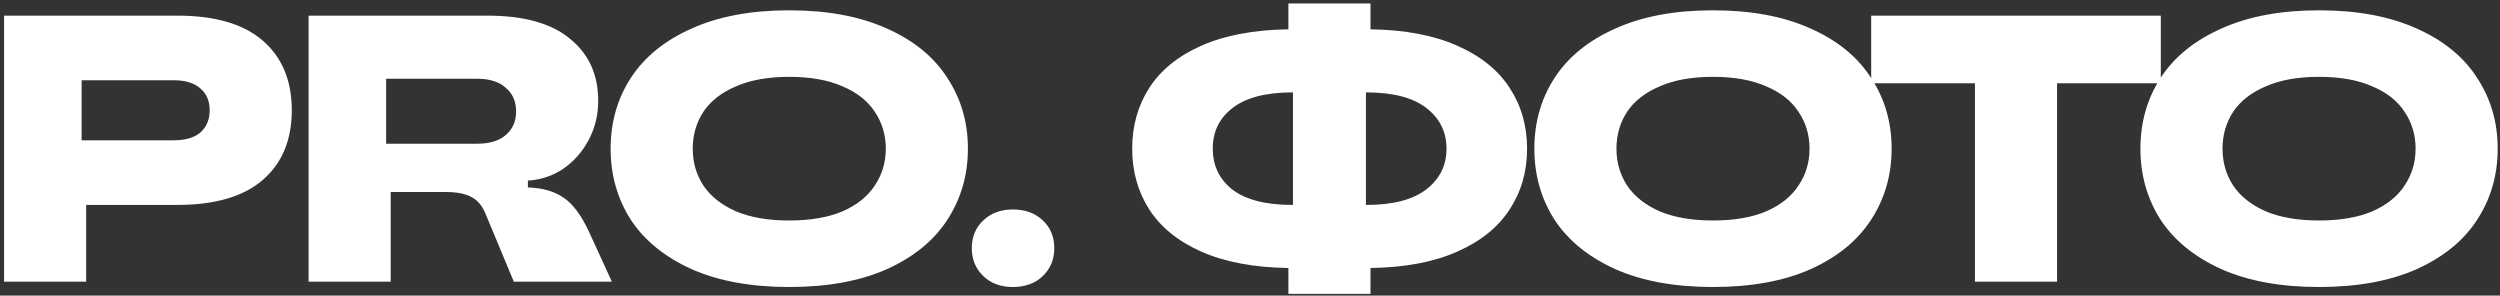 <?xml version="1.0" encoding="UTF-8"?> <svg xmlns="http://www.w3.org/2000/svg" width="592" height="70" viewBox="0 0 592 70" fill="none"><rect x="0" y="0" width="592" height="70" fill="#333333" stroke="none"/><path d="M42.005 3.703C50.945 3.703 57.695 5.683 62.255 9.643C66.815 13.603 69.095 19.093 69.095 26.113C69.095 33.133 66.815 38.623 62.255 42.583C57.695 46.543 50.945 48.523 42.005 48.523H20.405V66.703H0.965V3.703H42.005ZM41.105 33.223C43.925 33.223 46.055 32.593 47.495 31.333C48.935 30.013 49.655 28.273 49.655 26.113C49.655 23.953 48.935 22.243 47.495 20.983C46.055 19.663 43.925 19.003 41.105 19.003H19.325V33.223H41.105ZM144.894 66.703H121.674L114.924 50.503C114.144 48.643 113.034 47.353 111.594 46.633C110.154 45.853 108.114 45.463 105.474 45.463H92.514V66.703H73.074V3.703H115.374C124.074 3.703 130.614 5.533 134.994 9.193C139.434 12.793 141.654 17.683 141.654 23.863C141.654 27.223 140.904 30.313 139.404 33.133C137.904 35.953 135.894 38.233 133.374 39.973C130.854 41.653 128.064 42.583 125.004 42.763V44.383C128.484 44.503 131.304 45.313 133.464 46.813C135.624 48.253 137.604 50.893 139.404 54.733L144.894 66.703ZM112.944 34.033C115.944 34.033 118.224 33.343 119.784 31.963C121.404 30.583 122.214 28.723 122.214 26.383C122.214 24.043 121.404 22.183 119.784 20.803C118.224 19.363 115.944 18.643 112.944 18.643H91.434V34.033H112.944ZM186.899 67.963C177.839 67.963 170.129 66.553 163.769 63.733C157.409 60.853 152.609 56.953 149.369 52.033C146.189 47.053 144.599 41.443 144.599 35.203C144.599 28.963 146.189 23.383 149.369 18.463C152.609 13.483 157.409 9.583 163.769 6.763C170.129 3.883 177.839 2.443 186.899 2.443C195.959 2.443 203.669 3.883 210.029 6.763C216.389 9.583 221.159 13.483 224.339 18.463C227.579 23.383 229.199 28.963 229.199 35.203C229.199 41.443 227.579 47.053 224.339 52.033C221.159 56.953 216.389 60.853 210.029 63.733C203.669 66.553 195.959 67.963 186.899 67.963ZM186.899 52.213C191.879 52.213 196.079 51.493 199.499 50.053C202.919 48.553 205.469 46.513 207.149 43.933C208.889 41.353 209.759 38.443 209.759 35.203C209.759 31.963 208.889 29.053 207.149 26.473C205.469 23.893 202.919 21.883 199.499 20.443C196.079 18.943 191.879 18.193 186.899 18.193C181.919 18.193 177.719 18.943 174.299 20.443C170.879 21.883 168.299 23.893 166.559 26.473C164.879 29.053 164.039 31.963 164.039 35.203C164.039 38.443 164.879 41.353 166.559 43.933C168.299 46.513 170.879 48.553 174.299 50.053C177.719 51.493 181.919 52.213 186.899 52.213ZM239.843 67.963C236.963 67.963 234.623 67.093 232.823 65.353C231.023 63.613 230.123 61.423 230.123 58.783C230.123 56.083 231.023 53.893 232.823 52.213C234.623 50.473 236.963 49.603 239.843 49.603C242.783 49.603 245.153 50.473 246.953 52.213C248.753 53.893 249.653 56.083 249.653 58.783C249.653 61.423 248.753 63.613 246.953 65.353C245.153 67.093 242.783 67.963 239.843 67.963ZM361.613 35.203C361.613 40.603 360.233 45.403 357.473 49.603C354.773 53.803 350.633 57.133 345.053 59.593C339.533 62.053 332.693 63.343 324.533 63.463V69.583H305.093V63.463C296.933 63.343 290.063 62.053 284.483 59.593C278.963 57.133 274.853 53.803 272.153 49.603C269.453 45.403 268.103 40.603 268.103 35.203C268.103 29.803 269.453 25.003 272.153 20.803C274.853 16.603 278.963 13.273 284.483 10.813C290.063 8.353 296.933 7.063 305.093 6.943V0.823H324.533V6.943C332.693 7.063 339.533 8.353 345.053 10.813C350.633 13.273 354.773 16.603 357.473 20.803C360.233 25.003 361.613 29.803 361.613 35.203ZM287.183 35.203C287.183 39.223 288.743 42.463 291.863 44.923C295.043 47.323 299.753 48.523 305.993 48.523H306.173V21.883H305.993C299.753 21.883 295.043 23.113 291.863 25.573C288.743 27.973 287.183 31.183 287.183 35.203ZM323.633 48.523C329.873 48.523 334.583 47.293 337.763 44.833C340.943 42.373 342.533 39.163 342.533 35.203C342.533 31.243 340.943 28.033 337.763 25.573C334.583 23.113 329.873 21.883 323.633 21.883H323.453V48.523H323.633ZM405.637 67.963C396.577 67.963 388.867 66.553 382.507 63.733C376.147 60.853 371.347 56.953 368.107 52.033C364.927 47.053 363.337 41.443 363.337 35.203C363.337 28.963 364.927 23.383 368.107 18.463C371.347 13.483 376.147 9.583 382.507 6.763C388.867 3.883 396.577 2.443 405.637 2.443C414.697 2.443 422.407 3.883 428.767 6.763C435.127 9.583 439.897 13.483 443.077 18.463C446.317 23.383 447.937 28.963 447.937 35.203C447.937 41.443 446.317 47.053 443.077 52.033C439.897 56.953 435.127 60.853 428.767 63.733C422.407 66.553 414.697 67.963 405.637 67.963ZM405.637 52.213C410.617 52.213 414.817 51.493 418.237 50.053C421.657 48.553 424.207 46.513 425.887 43.933C427.627 41.353 428.497 38.443 428.497 35.203C428.497 31.963 427.627 29.053 425.887 26.473C424.207 23.893 421.657 21.883 418.237 20.443C414.817 18.943 410.617 18.193 405.637 18.193C400.657 18.193 396.457 18.943 393.037 20.443C389.617 21.883 387.037 23.893 385.297 26.473C383.617 29.053 382.777 31.963 382.777 35.203C382.777 38.443 383.617 41.353 385.297 43.933C387.037 46.513 389.617 48.553 393.037 50.053C396.457 51.493 400.657 52.213 405.637 52.213ZM487.108 66.703H467.668V19.723H443.098V3.703H511.678V19.723H487.108V66.703ZM549.152 67.963C540.092 67.963 532.382 66.553 526.022 63.733C519.662 60.853 514.862 56.953 511.622 52.033C508.442 47.053 506.852 41.443 506.852 35.203C506.852 28.963 508.442 23.383 511.622 18.463C514.862 13.483 519.662 9.583 526.022 6.763C532.382 3.883 540.092 2.443 549.152 2.443C558.212 2.443 565.922 3.883 572.282 6.763C578.642 9.583 583.412 13.483 586.592 18.463C589.832 23.383 591.452 28.963 591.452 35.203C591.452 41.443 589.832 47.053 586.592 52.033C583.412 56.953 578.642 60.853 572.282 63.733C565.922 66.553 558.212 67.963 549.152 67.963ZM549.152 52.213C554.132 52.213 558.332 51.493 561.752 50.053C565.172 48.553 567.722 46.513 569.402 43.933C571.142 41.353 572.012 38.443 572.012 35.203C572.012 31.963 571.142 29.053 569.402 26.473C567.722 23.893 565.172 21.883 561.752 20.443C558.332 18.943 554.132 18.193 549.152 18.193C544.172 18.193 539.972 18.943 536.552 20.443C533.132 21.883 530.552 23.893 528.812 26.473C527.132 29.053 526.292 31.963 526.292 35.203C526.292 38.443 527.132 41.353 528.812 43.933C530.552 46.513 533.132 48.553 536.552 50.053C539.972 51.493 544.172 52.213 549.152 52.213Z" fill="white"></path></svg> 